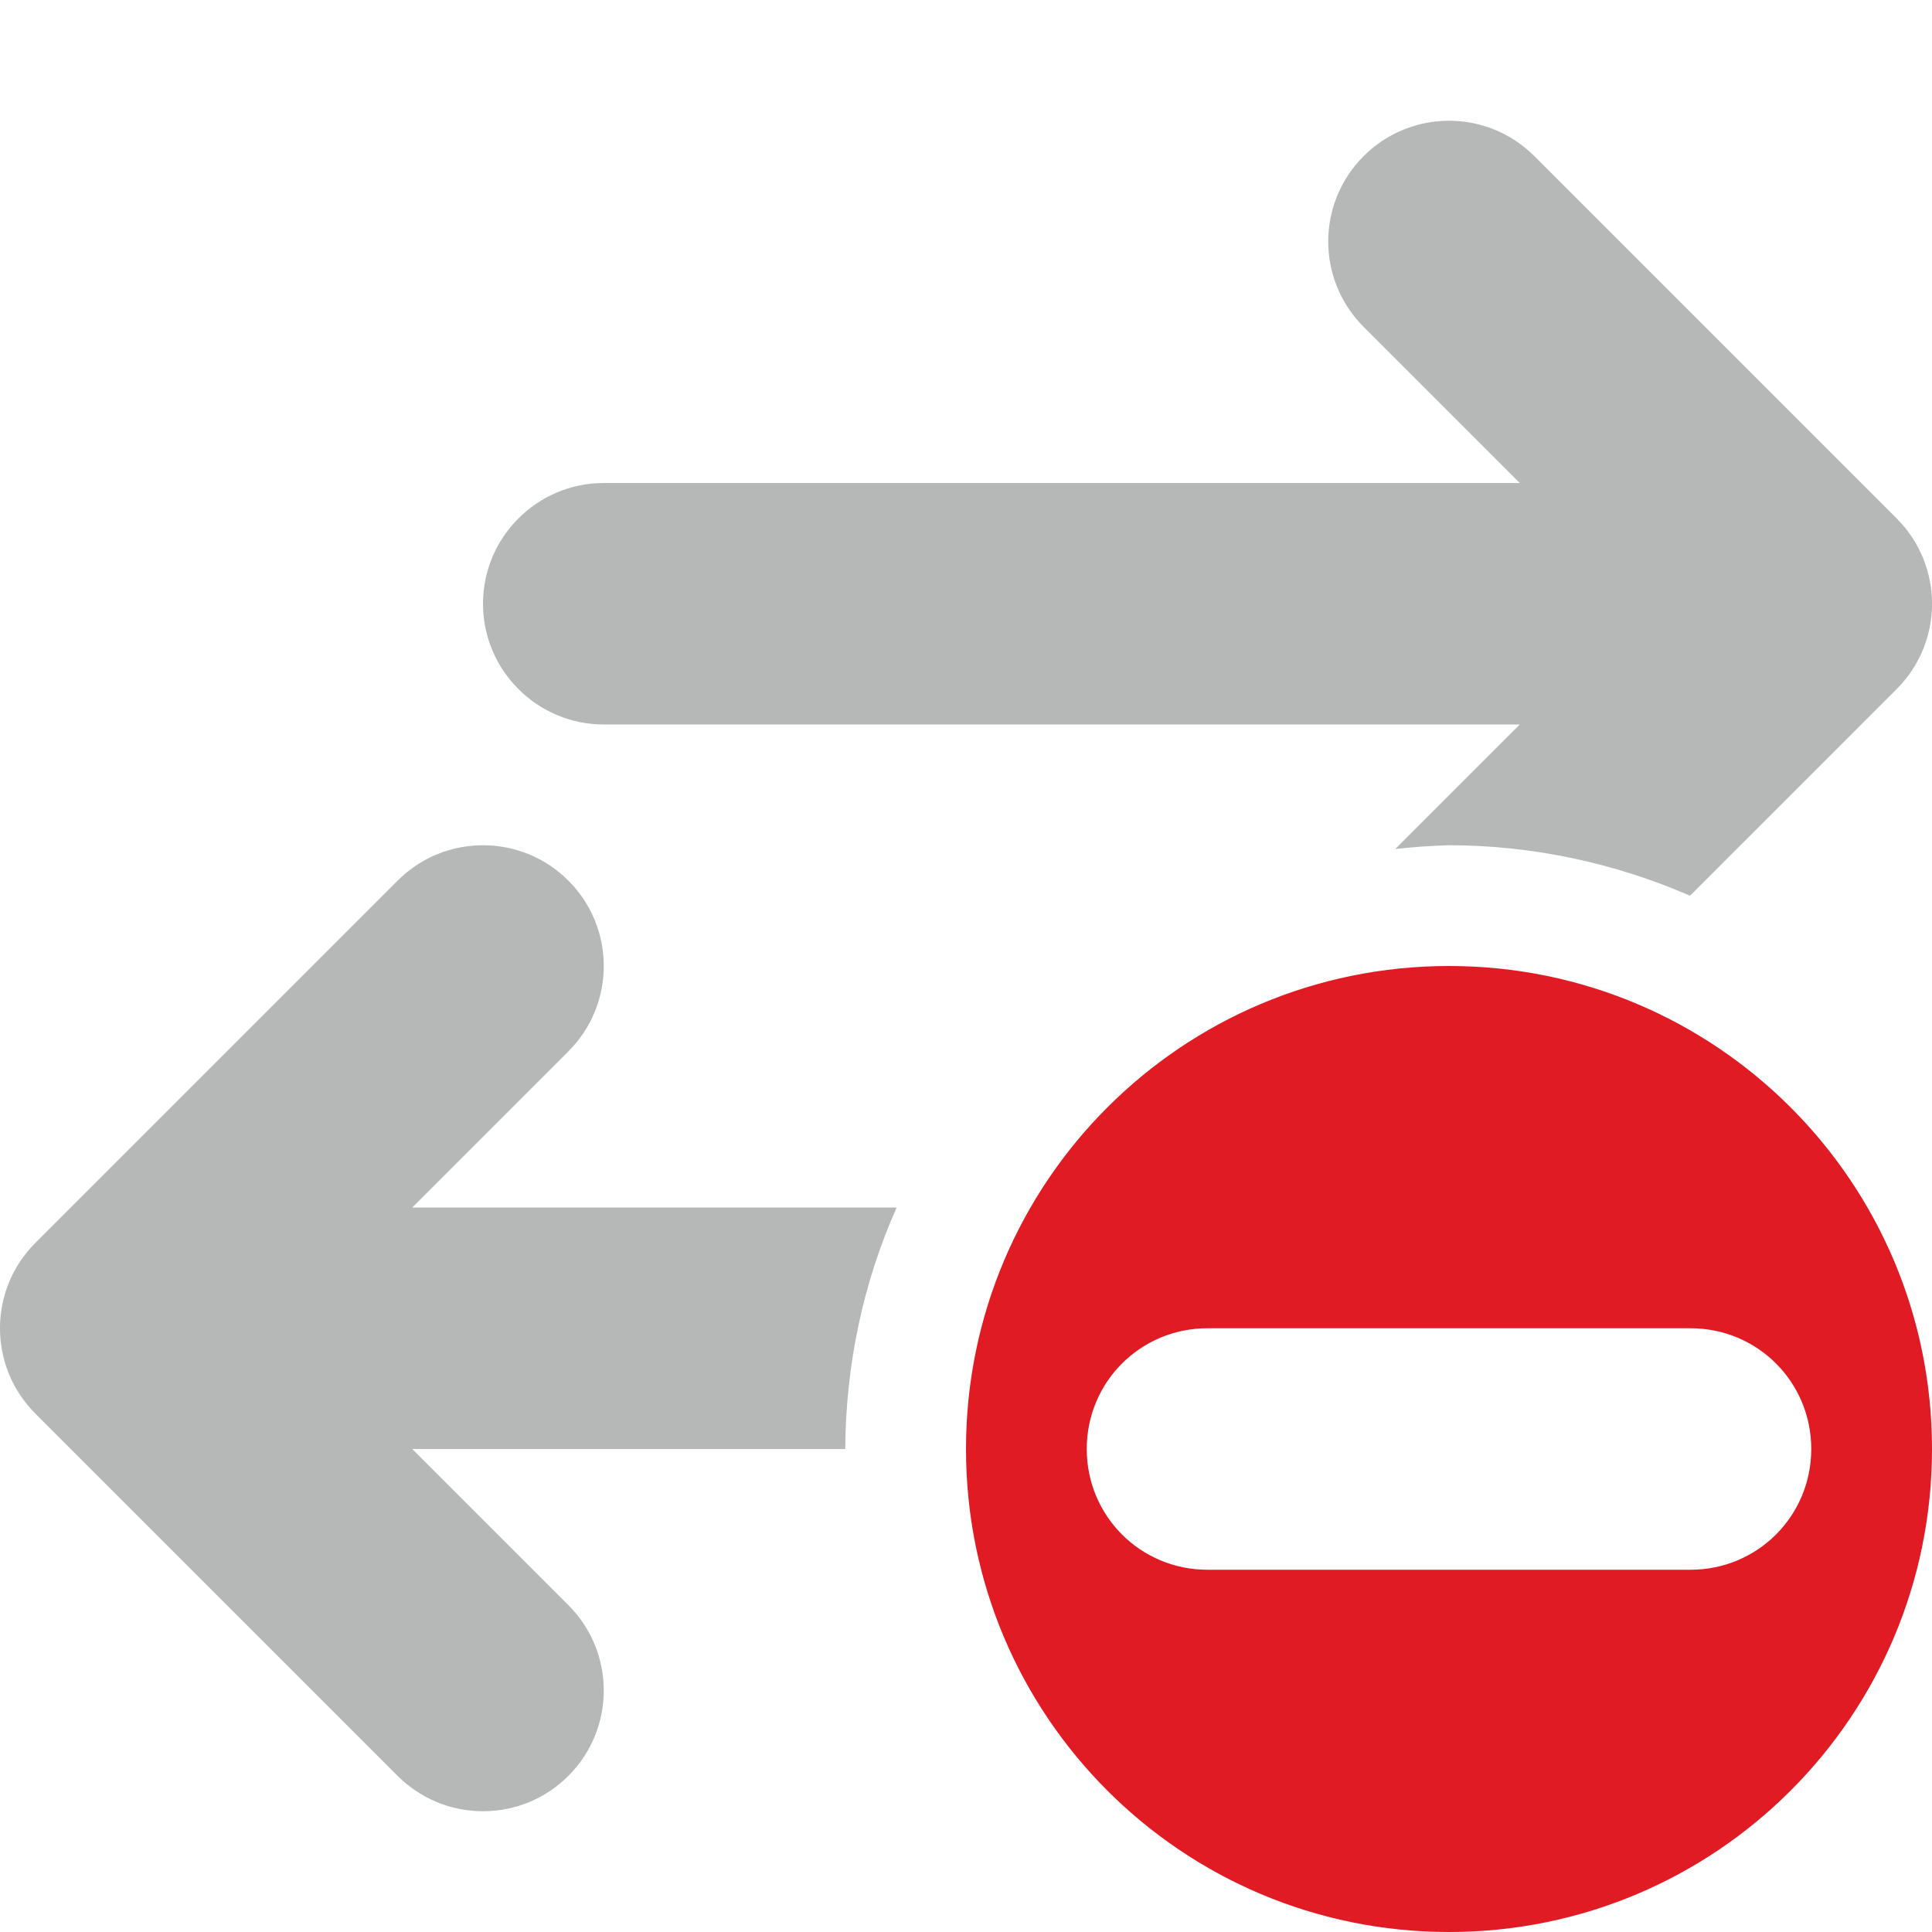<?xml version="1.0" encoding="UTF-8"?>

<svg width="800px" height="800px" viewBox="0 0 16 16" xmlns="http://www.w3.org/2000/svg">
    <path d="m 12 1 c -0.266 0 -0.52 0.105 -0.707 0.293 c -0.391 0.391 -0.391 1.023 0 1.414 l 1.293 1.293 h -7.586 c -0.551 0 -1 0.449 -1 1 s 0.449 1 1 1 h 7.586 l -1.031 1.031 c 0.148 -0.016 0.297 -0.027 0.445 -0.031 c 0.688 0 1.367 0.145 1.996 0.418 l 1.711 -1.711 c 0.391 -0.391 0.391 -1.023 0 -1.414 l -3 -3 c -0.188 -0.188 -0.441 -0.293 -0.707 -0.293 z m -8 6 c -0.258 0 -0.512 0.098 -0.707 0.293 l -3 3 c -0.391 0.391 -0.391 1.023 0 1.414 l 3 3 c 0.188 0.188 0.441 0.293 0.707 0.293 s 0.52 -0.105 0.707 -0.293 c 0.391 -0.391 0.391 -1.023 0 -1.414 l -1.293 -1.293 h 3.586 c 0.004 -0.688 0.145 -1.371 0.426 -2 h -4.012 l 1.293 -1.293 c 0.391 -0.391 0.391 -1.023 0 -1.414 c -0.195 -0.195 -0.449 -0.293 -0.707 -0.293 z m 0 0" fill="#2e3436" fill-opacity="0.35"/>
    <path class="error" d="m 12 8 c -2.211 0 -4 1.789 -4 4 s 1.789 4 4 4 s 4 -1.789 4 -4 s -1.789 -4 -4 -4 z m -2 3 h 4 c 0.555 0 1 0.445 1 1 s -0.445 1 -1 1 h -4 c -0.555 0 -1 -0.445 -1 -1 s 0.445 -1 1 -1 z m 0 0" fill="#e01b24"/>
</svg>